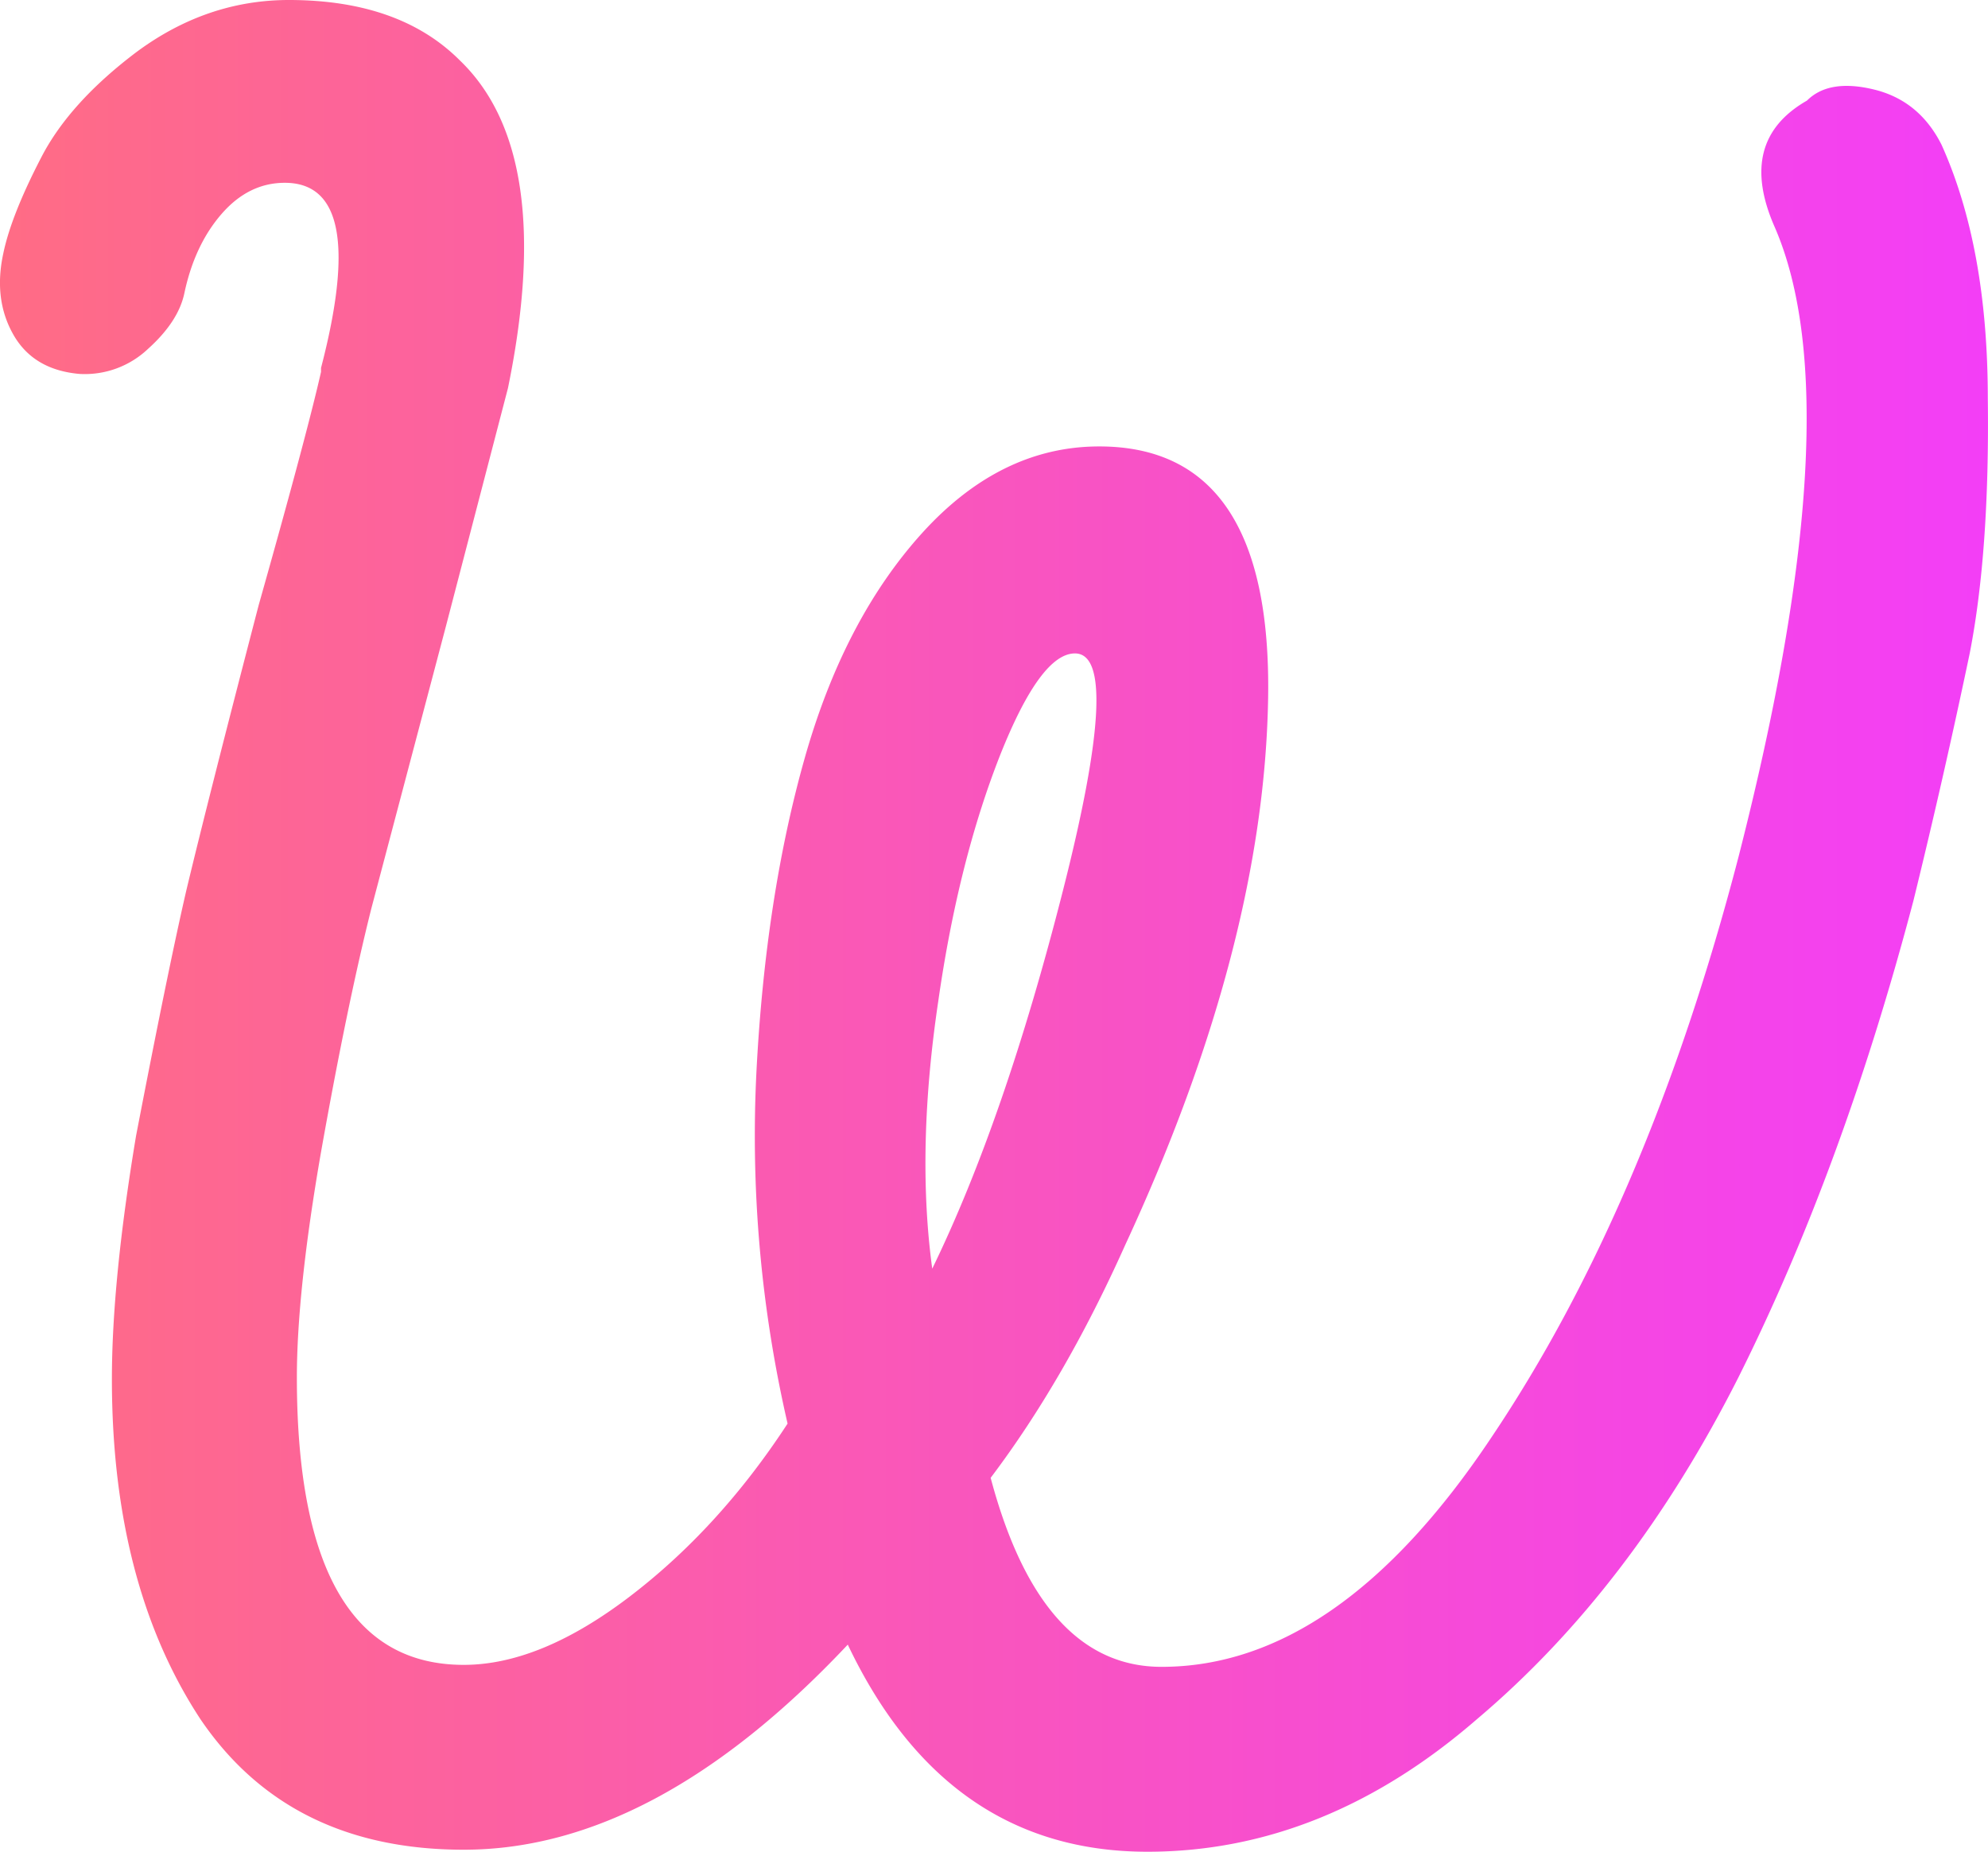 <svg id="Layer_1" data-name="Layer 1" xmlns="http://www.w3.org/2000/svg" xmlns:xlink="http://www.w3.org/1999/xlink" viewBox="0 0 502.97 468.5"><defs><style>.cls-1{fill:url(#linear-gradient);}</style><linearGradient id="linear-gradient" x1="4.52" y1="256" x2="507.48" y2="256" gradientUnits="userSpaceOnUse"><stop offset="0" stop-color="#ff6c85"/><stop offset="1" stop-color="#f33ef7"/><stop offset="1" stop-color="#772cfc"/></linearGradient></defs><path class="cls-1" d="M495.74,58.38q11.68,25.93,11.7,64.09.49,38.67-4.58,64.6-6.62,31.55-14.24,62.57Q470.8,317.31,444.36,370.2q-27,53.42-66.13,86.48-38.67,33.57-83.42,33.57-50.88,0-75.8-52.4-48.82,51.9-97.16,51.89-44.25,0-66.64-33.06-22.38-34.08-22.38-86,0-24.91,6.11-61.55,8.13-42.23,12.71-62.06,5.6-23.4,18.32-72.23,12.21-43.24,15.77-59v-1Q97.95,68,76.58,68q-9.15,0-16,7.88T51.15,96q-1.53,7.13-9.16,14a23.26,23.26,0,0,1-17.3,6.36q-11.69-1-16.78-9.93T5.36,85.84q2-9.65,9.67-24.41Q22.16,47.69,38.94,35,56.73,21.76,77.6,21.75q28,0,43.24,15.26,24.41,23.4,12.2,82.92l-15.77,60.53L98.45,251.68q-6.11,24.4-12.71,61.55-6.1,35.1-6.11,57,0,72.75,42.22,72.74,19.34,0,42-17.29t39.93-43.75a323.92,323.92,0,0,1-7.88-89q2.28-44.25,12.21-79.36t29.75-57q19.85-21.87,44.77-21.87,43.74,0,42.73,63.58-1,62.58-36.12,138.37-15.25,34.08-34.08,59,12.71,47.83,43.24,47.82,44.75,0,83.42-58,39.68-59,62.57-147,29-113.43,9.16-159.22-9.67-21.87,8.14-32.05,5.58-5.58,17-2.79T495.74,58.38ZM276.49,187.07q-8.65,0-18.82,25.44-10.68,27-15.77,62.57-5.6,37.65-1.52,67.65,18.31-37.64,33.06-95.63Q288.7,187.09,276.49,187.07Z" transform="translate(-4.52 -21.75)"/></svg>